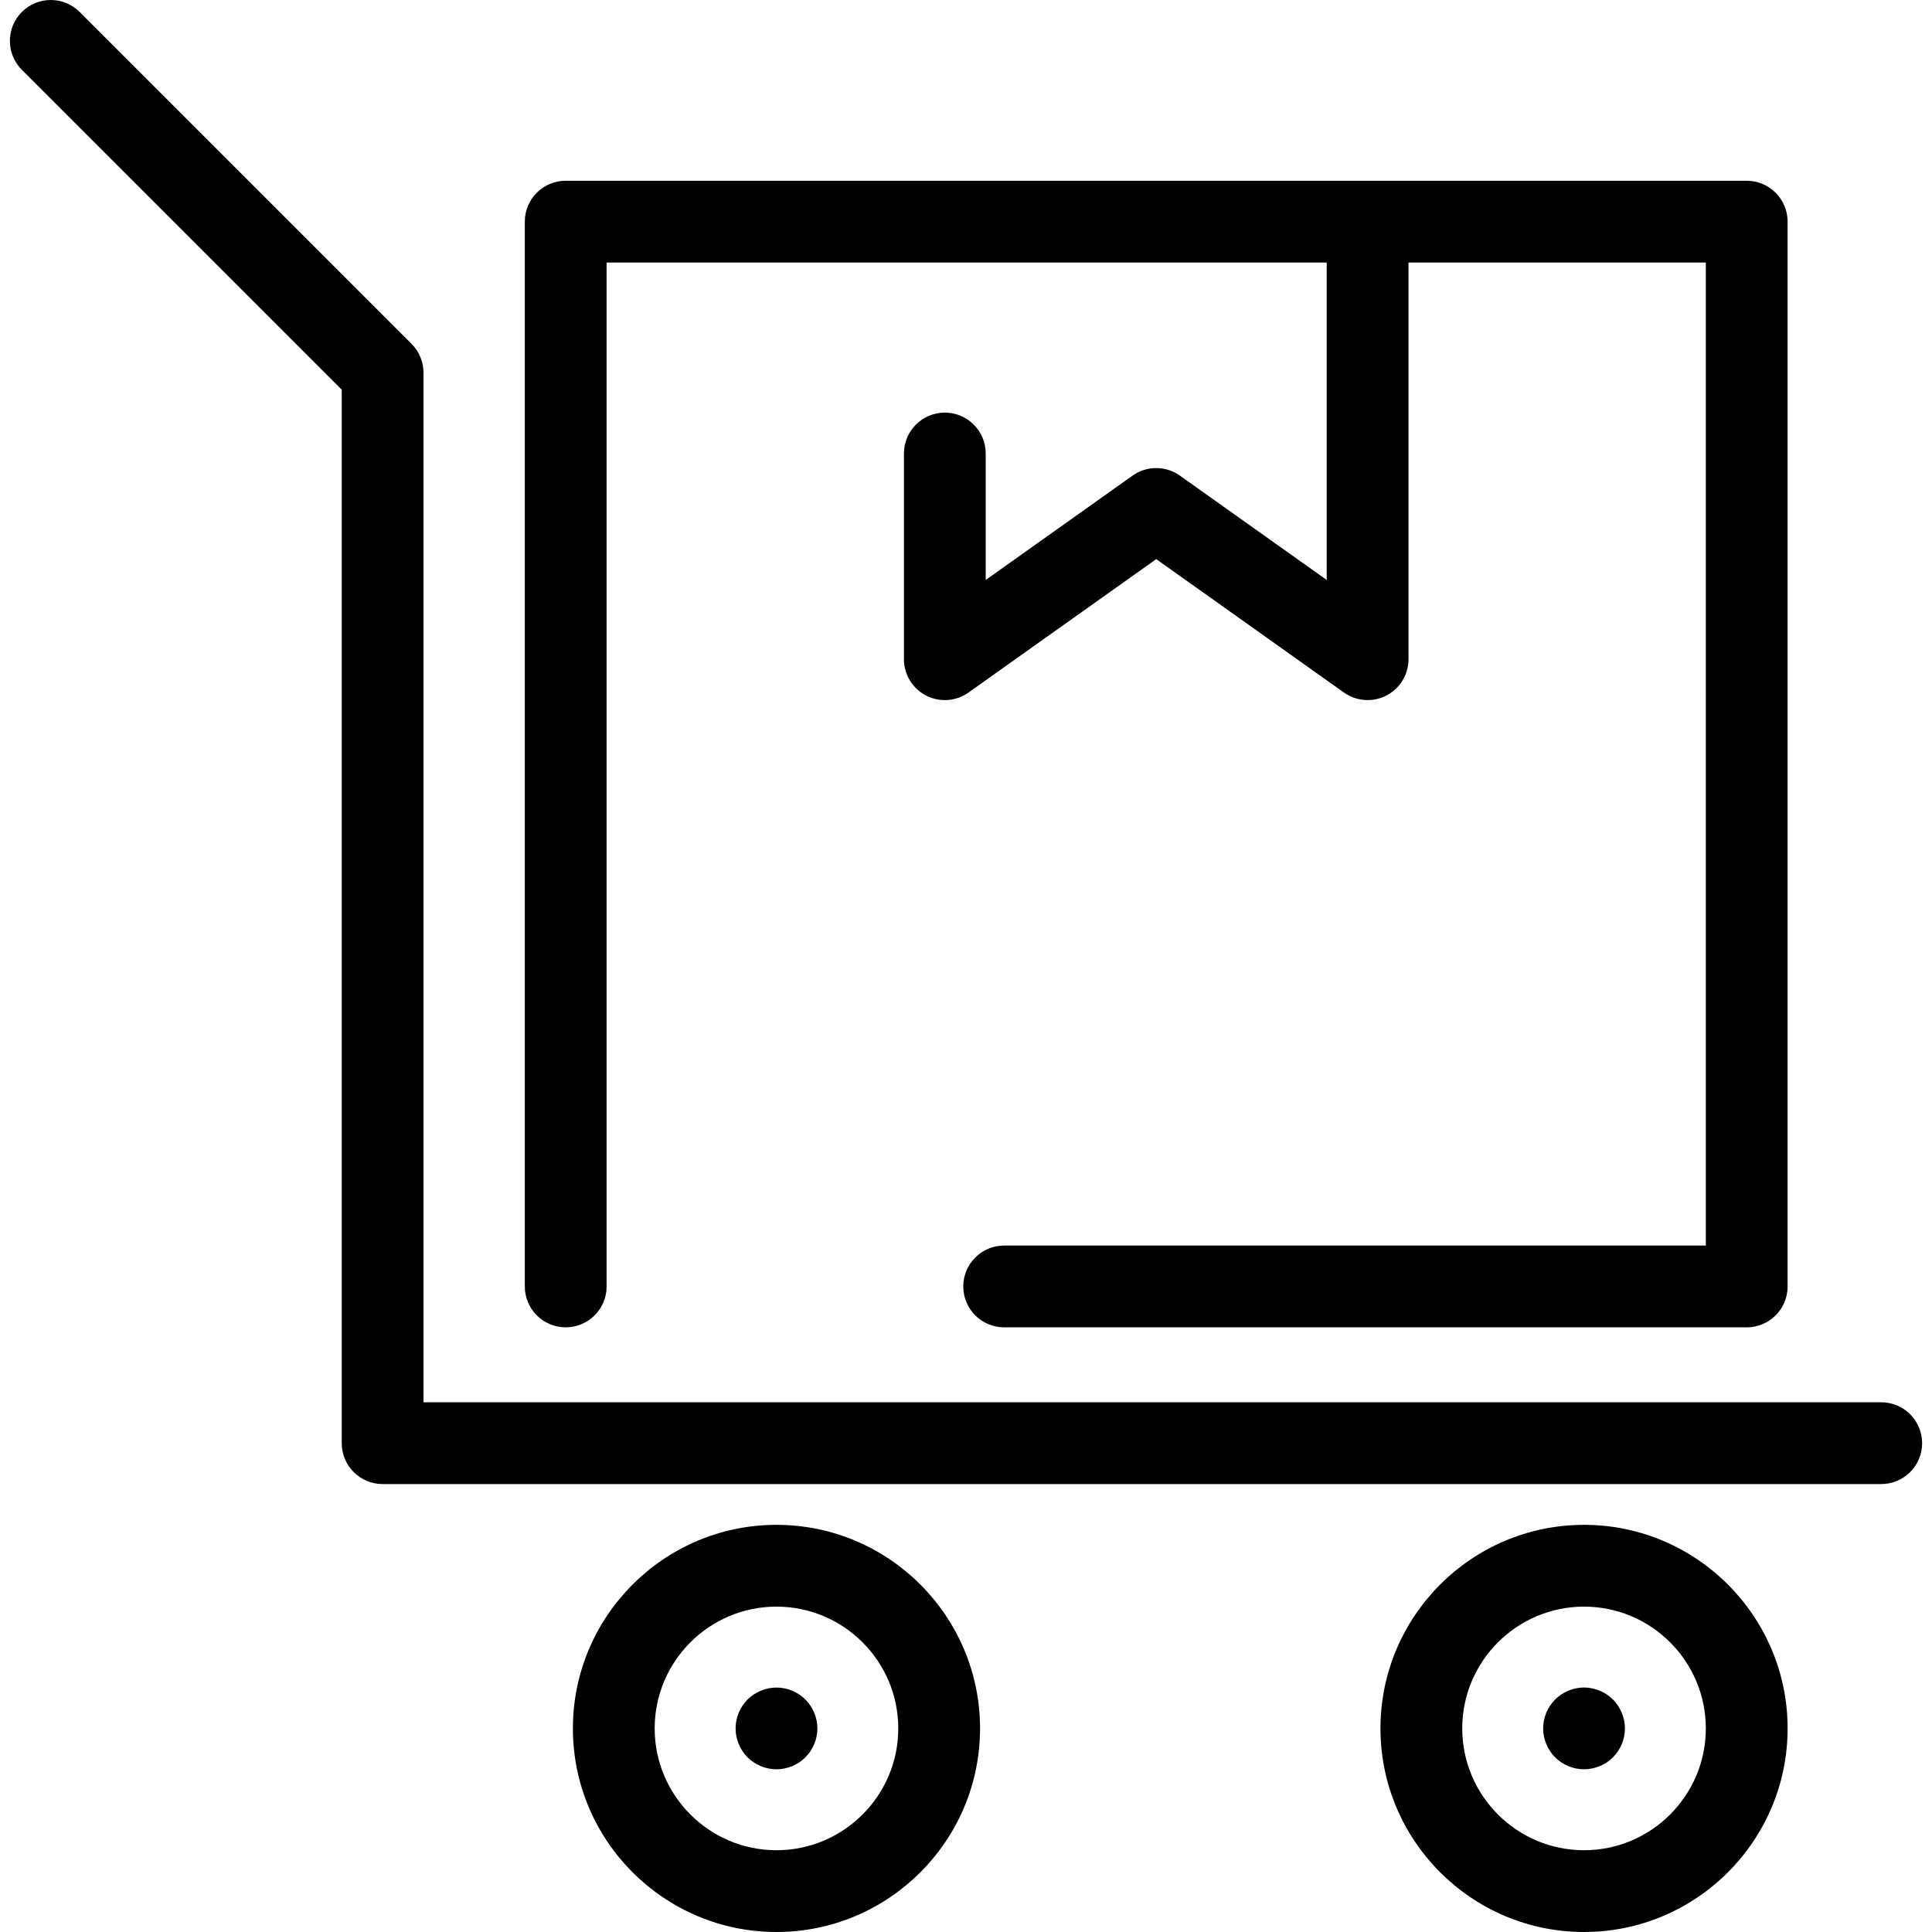 <?xml version="1.0" encoding="iso-8859-1"?>
<!DOCTYPE svg PUBLIC "-//W3C//DTD SVG 1.1//EN" "http://www.w3.org/Graphics/SVG/1.1/DTD/svg11.dtd">
<svg version="1.1" id="Capa_1" xmlns="http://www.w3.org/2000/svg" xmlns:xlink="http://www.w3.org/1999/xlink" x="0" y="0"
	width="120px" height="120px" viewBox="0 0 354.368 354.368" style="enable-background:new 0 0 354.368 354.368;" xml:space="preserve">
<g>
	<path d="M142.421,279.688c-20.589,0-37.34,16.75-37.34,37.34s16.751,37.34,37.34,37.34s37.34-16.75,37.34-37.34
		S163.01,279.688,142.421,279.688z M142.421,339.368c-12.318,0-22.34-10.021-22.34-22.34s10.021-22.34,22.34-22.34
		s22.34,10.021,22.34,22.34S154.74,339.368,142.421,339.368z"/>
	<path d="M290.545,279.688c-20.589,0-37.34,16.75-37.34,37.34s16.751,37.34,37.34,37.34s37.339-16.75,37.339-37.34
		S311.133,279.688,290.545,279.688z M290.545,339.368c-12.318,0-22.34-10.021-22.34-22.34s10.021-22.34,22.34-22.34
		c12.317,0,22.339,10.021,22.339,22.34S302.862,339.368,290.545,339.368z"/>
	<path d="M345.056,257.207H77.679V68.367c0-1.989-0.79-3.897-2.196-5.303L14.616,2.197c-2.931-2.93-7.679-2.928-10.607,0
		c-2.929,2.929-2.929,7.678,0,10.606l58.671,58.67v193.234c0,4.142,3.357,7.5,7.5,7.5h274.877c4.143,0,7.5-3.358,7.5-7.5
		S349.199,257.207,345.056,257.207z"/>
	<path d="M103.762,243.46c4.143,0,7.5-3.358,7.5-7.5V48.155h62.037h70.047v58.223L216.418,87.24c-2.602-1.849-6.088-1.849-8.689,0
		l-26.929,19.138V83.184c0-4.142-3.357-7.5-7.5-7.5s-7.5,3.358-7.5,7.5v37.725c0,2.806,1.566,5.377,4.061,6.665
		c2.493,1.289,5.499,1.075,7.784-0.551l34.429-24.468l34.429,24.468c1.294,0.919,2.815,1.387,4.346,1.387
		c1.175,0,2.355-0.276,3.438-0.835c2.494-1.287,4.061-3.858,4.061-6.665V48.155h54.537V228.46H184.184c-4.143,0-7.5,3.358-7.5,7.5
		s3.357,7.5,7.5,7.5h136.199c4.143,0,7.5-3.358,7.5-7.5V40.655c0-4.142-3.357-7.5-7.5-7.5h-69.537h-77.547h-69.537
		c-4.143,0-7.5,3.358-7.5,7.5V235.96C96.262,240.102,99.62,243.46,103.762,243.46z"/>
	<path d="M290.544,309.524c-1.97,0-3.909,0.81-5.3,2.2c-1.399,1.4-2.2,3.33-2.2,5.31c0,1.97,0.801,3.9,2.2,5.3
		c1.391,1.39,3.32,2.19,5.3,2.19c1.971,0,3.91-0.8,5.301-2.19c1.399-1.4,2.199-3.33,2.199-5.3c0-1.98-0.8-3.91-2.199-5.31
		C294.454,310.334,292.514,309.524,290.544,309.524z"/>
	<path d="M142.424,309.534c-1.98,0-3.91,0.8-5.311,2.19c-1.39,1.4-2.189,3.33-2.189,5.31c0,1.97,0.8,3.9,2.189,5.3
		c1.4,1.39,3.34,2.19,5.311,2.19c1.97,0,3.899-0.8,5.3-2.19c1.399-1.4,2.2-3.33,2.2-5.3c0-1.98-0.801-3.91-2.2-5.31
		C146.334,310.334,144.394,309.534,142.424,309.534z"/>
</g>
</svg>